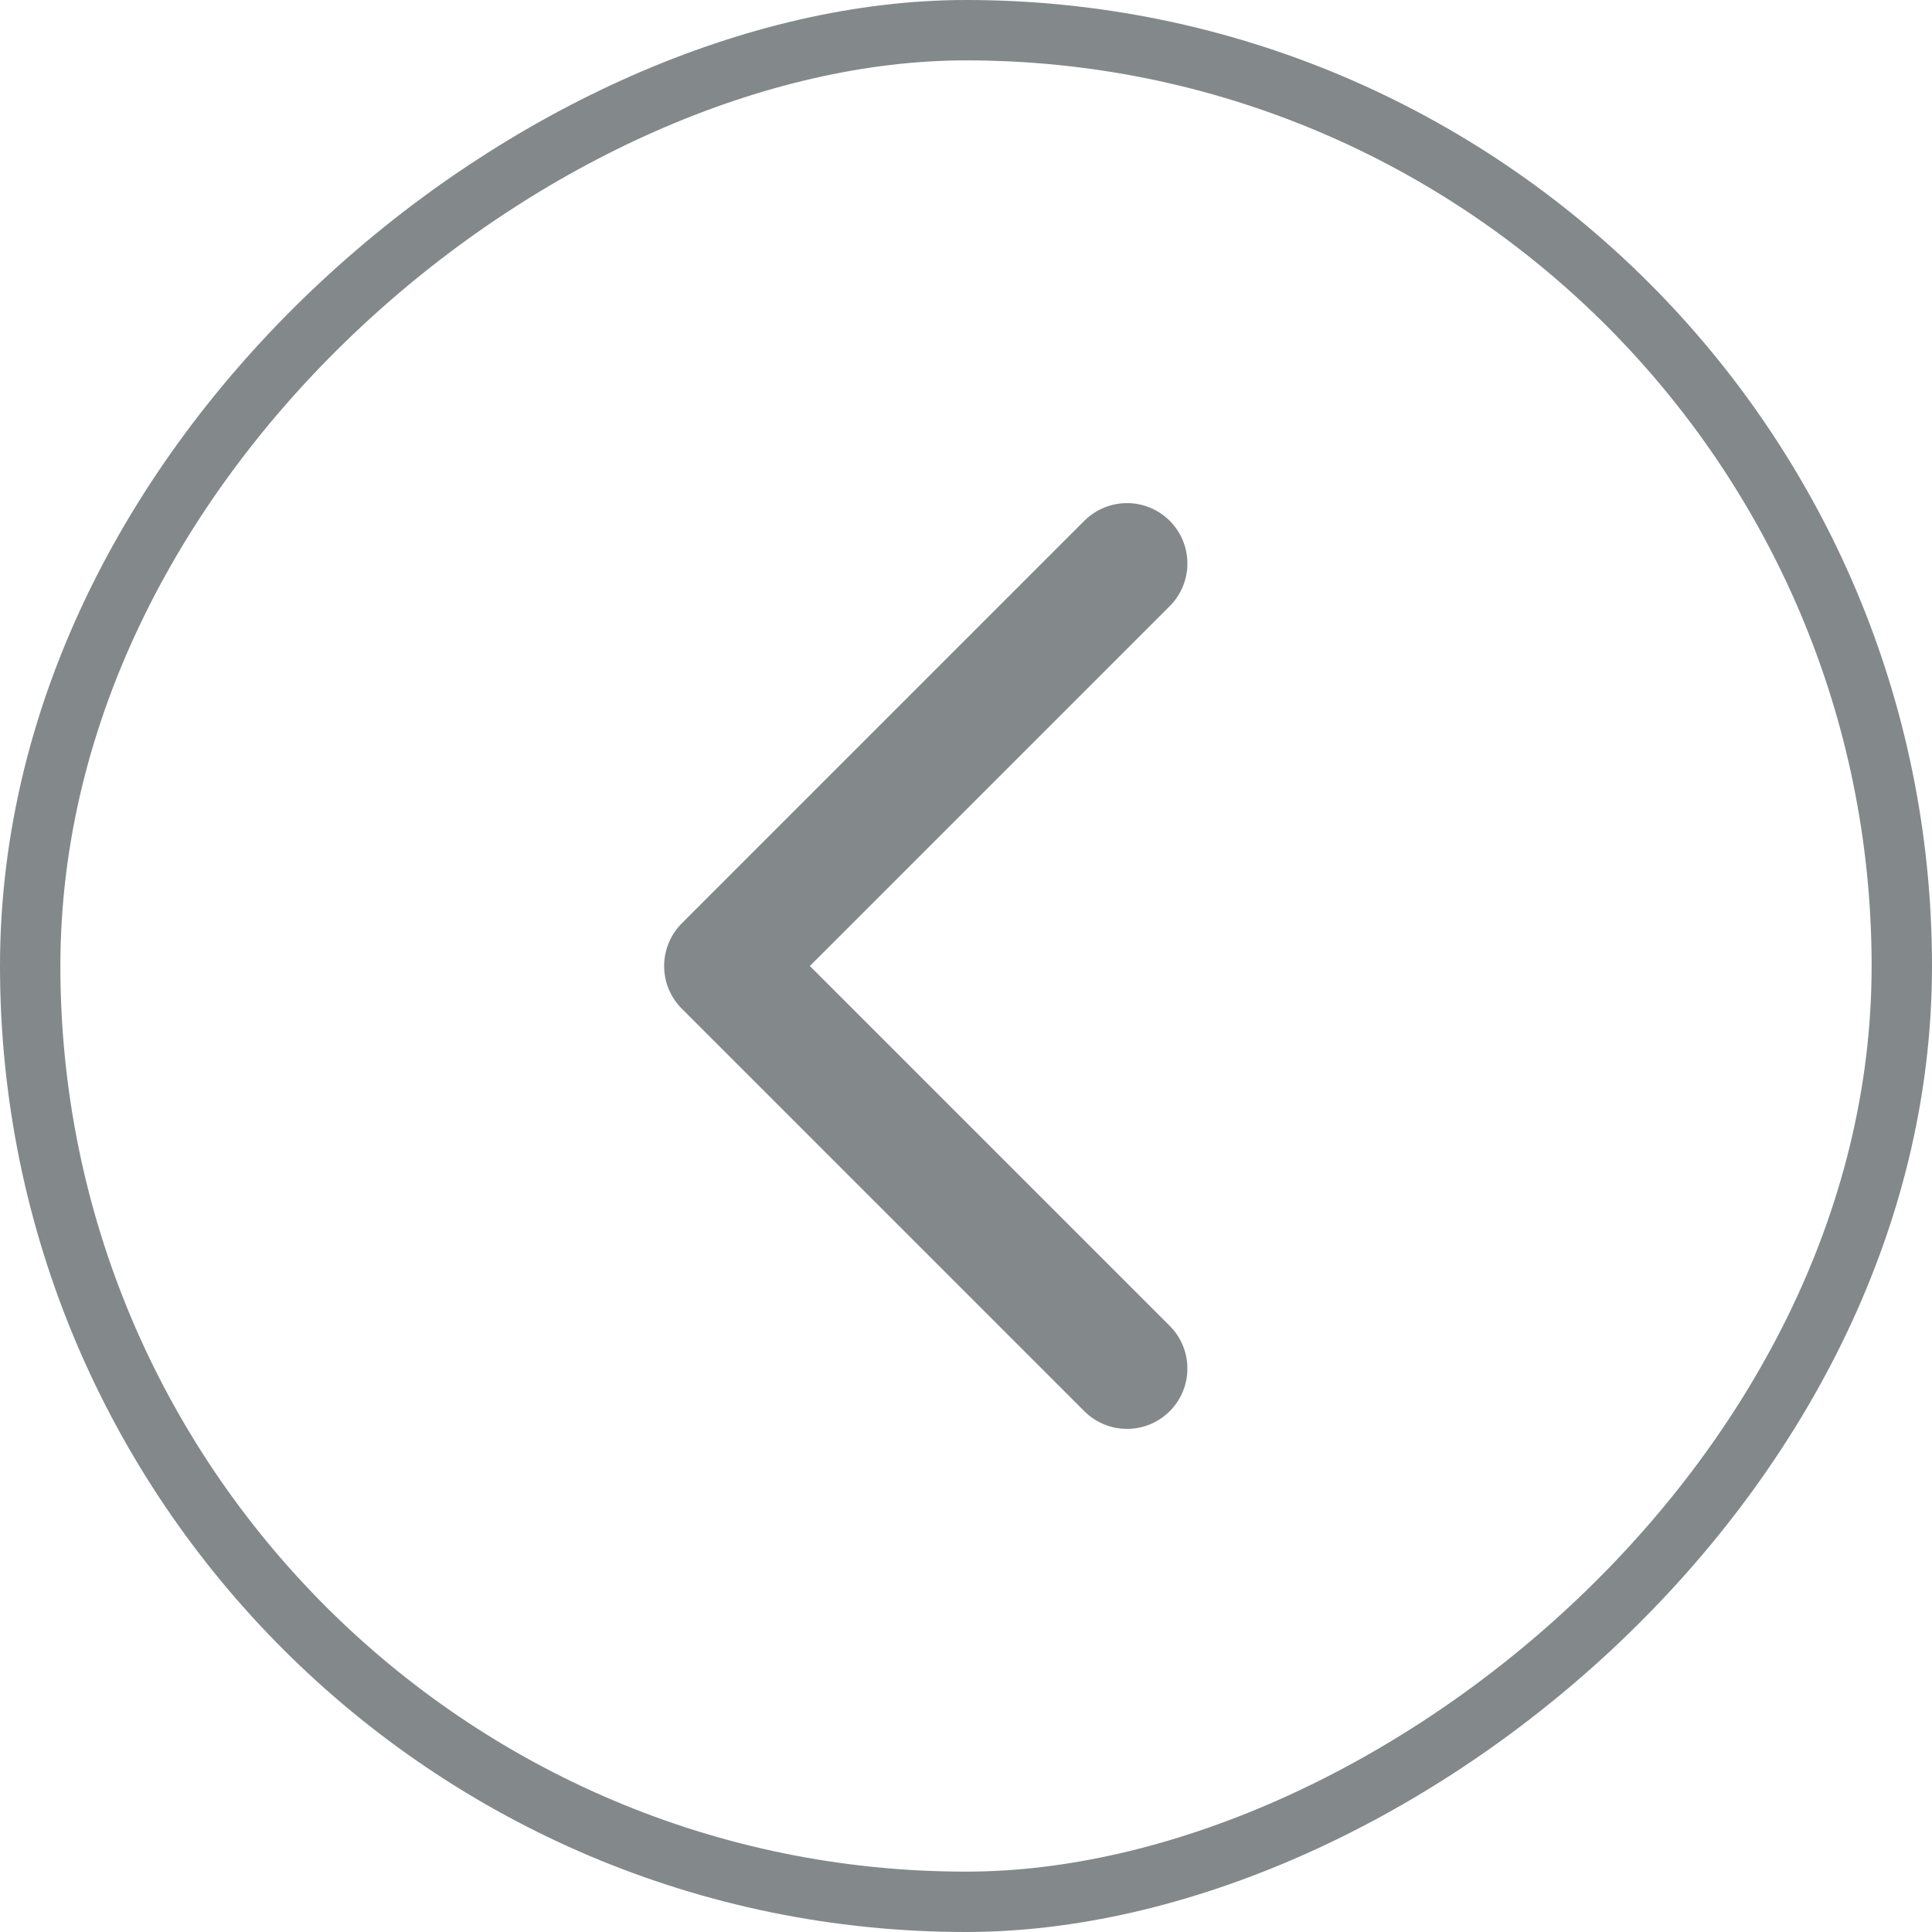<svg width="32" height="32" viewBox="0 0 32 32" fill="none" xmlns="http://www.w3.org/2000/svg">
<rect x="0.5" y="31.5" width="31" height="31" rx="15.5" transform="rotate(-90 0.5 31.5)" stroke="#83898B"/>
<path d="M18.667 9.333L12 16L18.667 22.667" stroke="#83898B" stroke-width="2" stroke-linecap="round" stroke-linejoin="round"/>
</svg>
